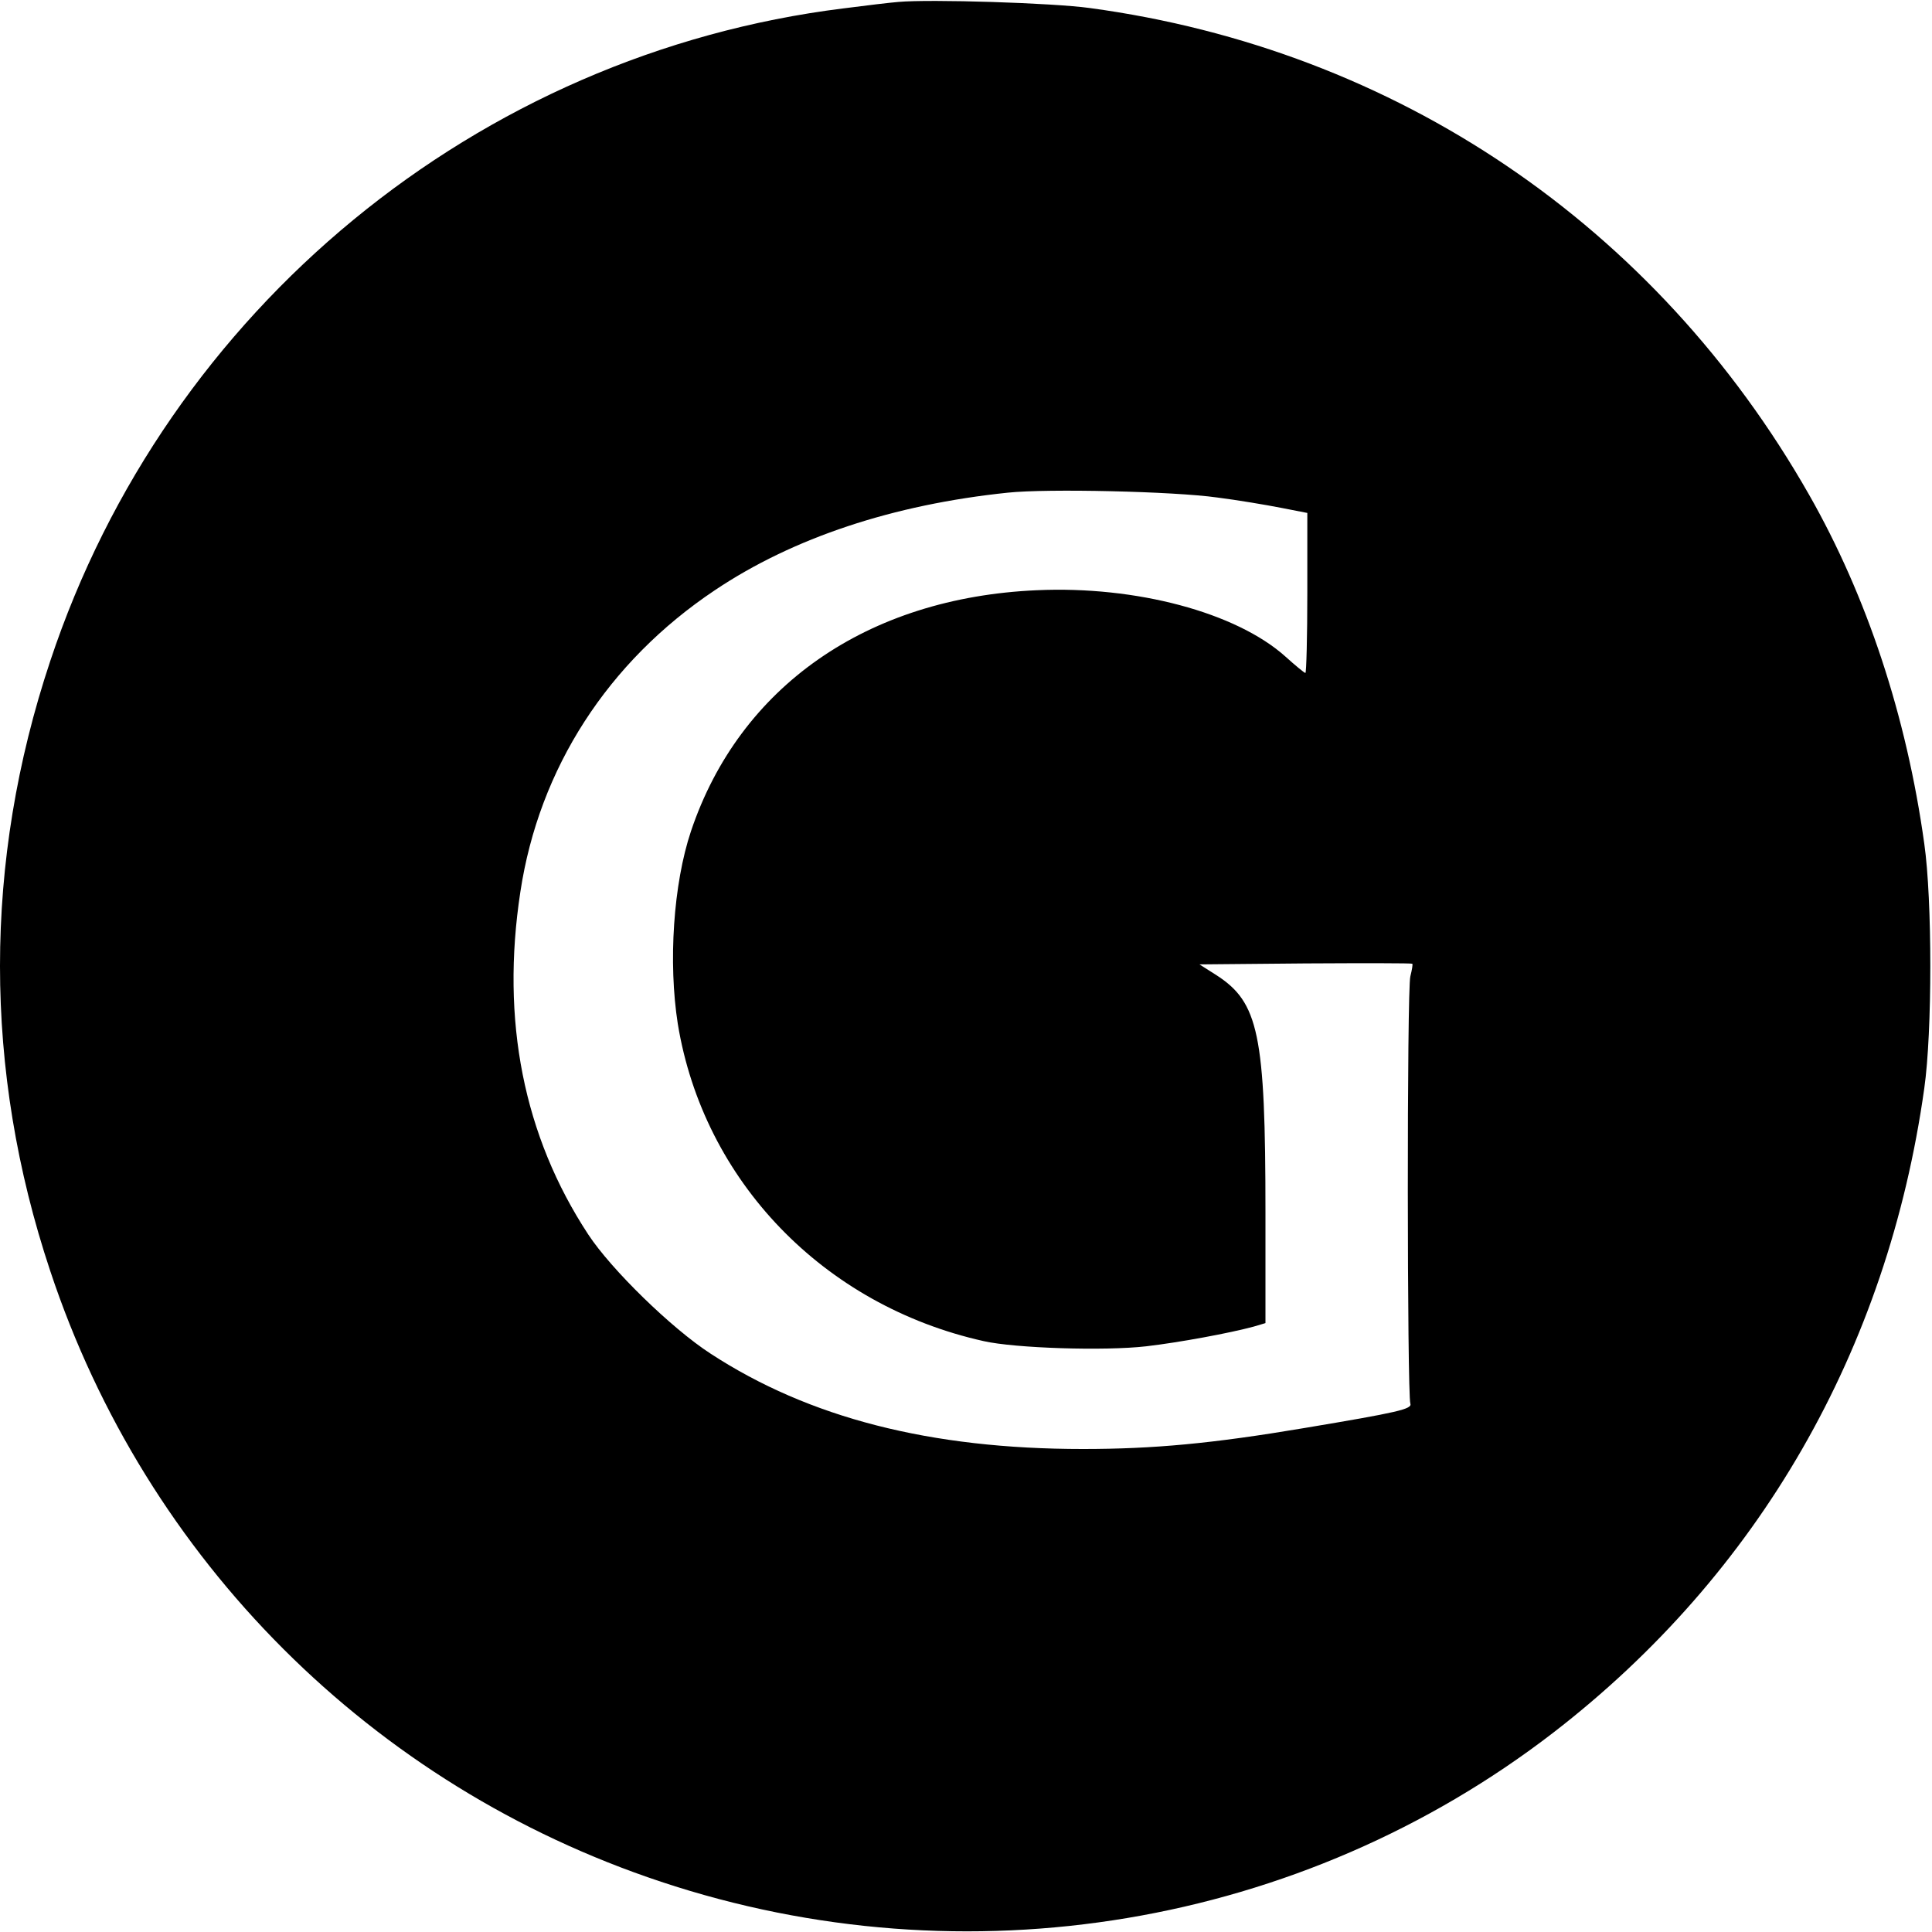 <?xml version="1.0" standalone="no"?>
<!DOCTYPE svg PUBLIC "-//W3C//DTD SVG 20010904//EN"
 "http://www.w3.org/TR/2001/REC-SVG-20010904/DTD/svg10.dtd">
<svg version="1.0" xmlns="http://www.w3.org/2000/svg"
 width="600pt" height="600pt" viewBox="0 0 600 600"
 preserveAspectRatio="xMidYMid meet">
<g transform="translate(0,600) scale(0.1,-0.1)"
fill="#000000" stroke="none">
<path d="M2790 5994 c-25 -2 -101 -11 -170 -20 -1137 -141 -2101 -934 -2464
-2027 -208 -624 -208 -1270 0 -1894 298 -898 999 -1599 1897 -1897 947 -315
1989 -140 2772 464 637 492 1037 1187 1151 2000 25 175 25 585 0 760 -55 396
-178 768 -358 1084 -476 836 -1282 1382 -2233 1511 -115 16 -497 28 -595 19z
m990 -1539 c63 -8 152 -23 198 -32 l82 -16 0 -248 c0 -137 -3 -249 -6 -249 -3
0 -31 23 -62 51 -153 137 -464 220 -772 206 -527 -23 -923 -299 -1074 -748
-55 -164 -71 -408 -41 -599 80 -487 452 -874 950 -985 97 -22 375 -31 505 -16
103 12 259 41 333 61 l37 11 0 342 c0 556 -21 654 -153 739 l-52 33 329 3
c181 1 330 1 332 -1 2 -2 -1 -19 -6 -39 -11 -37 -10 -1299 0 -1327 6 -17 -37
-27 -330 -76 -285 -48 -468 -65 -687 -65 -474 0 -851 97 -1156 296 -122 79
-309 262 -380 370 -201 306 -272 665 -211 1064 58 384 272 715 604 937 243
163 554 266 910 303 123 13 515 4 650 -15z"/>
</g>
</svg>
